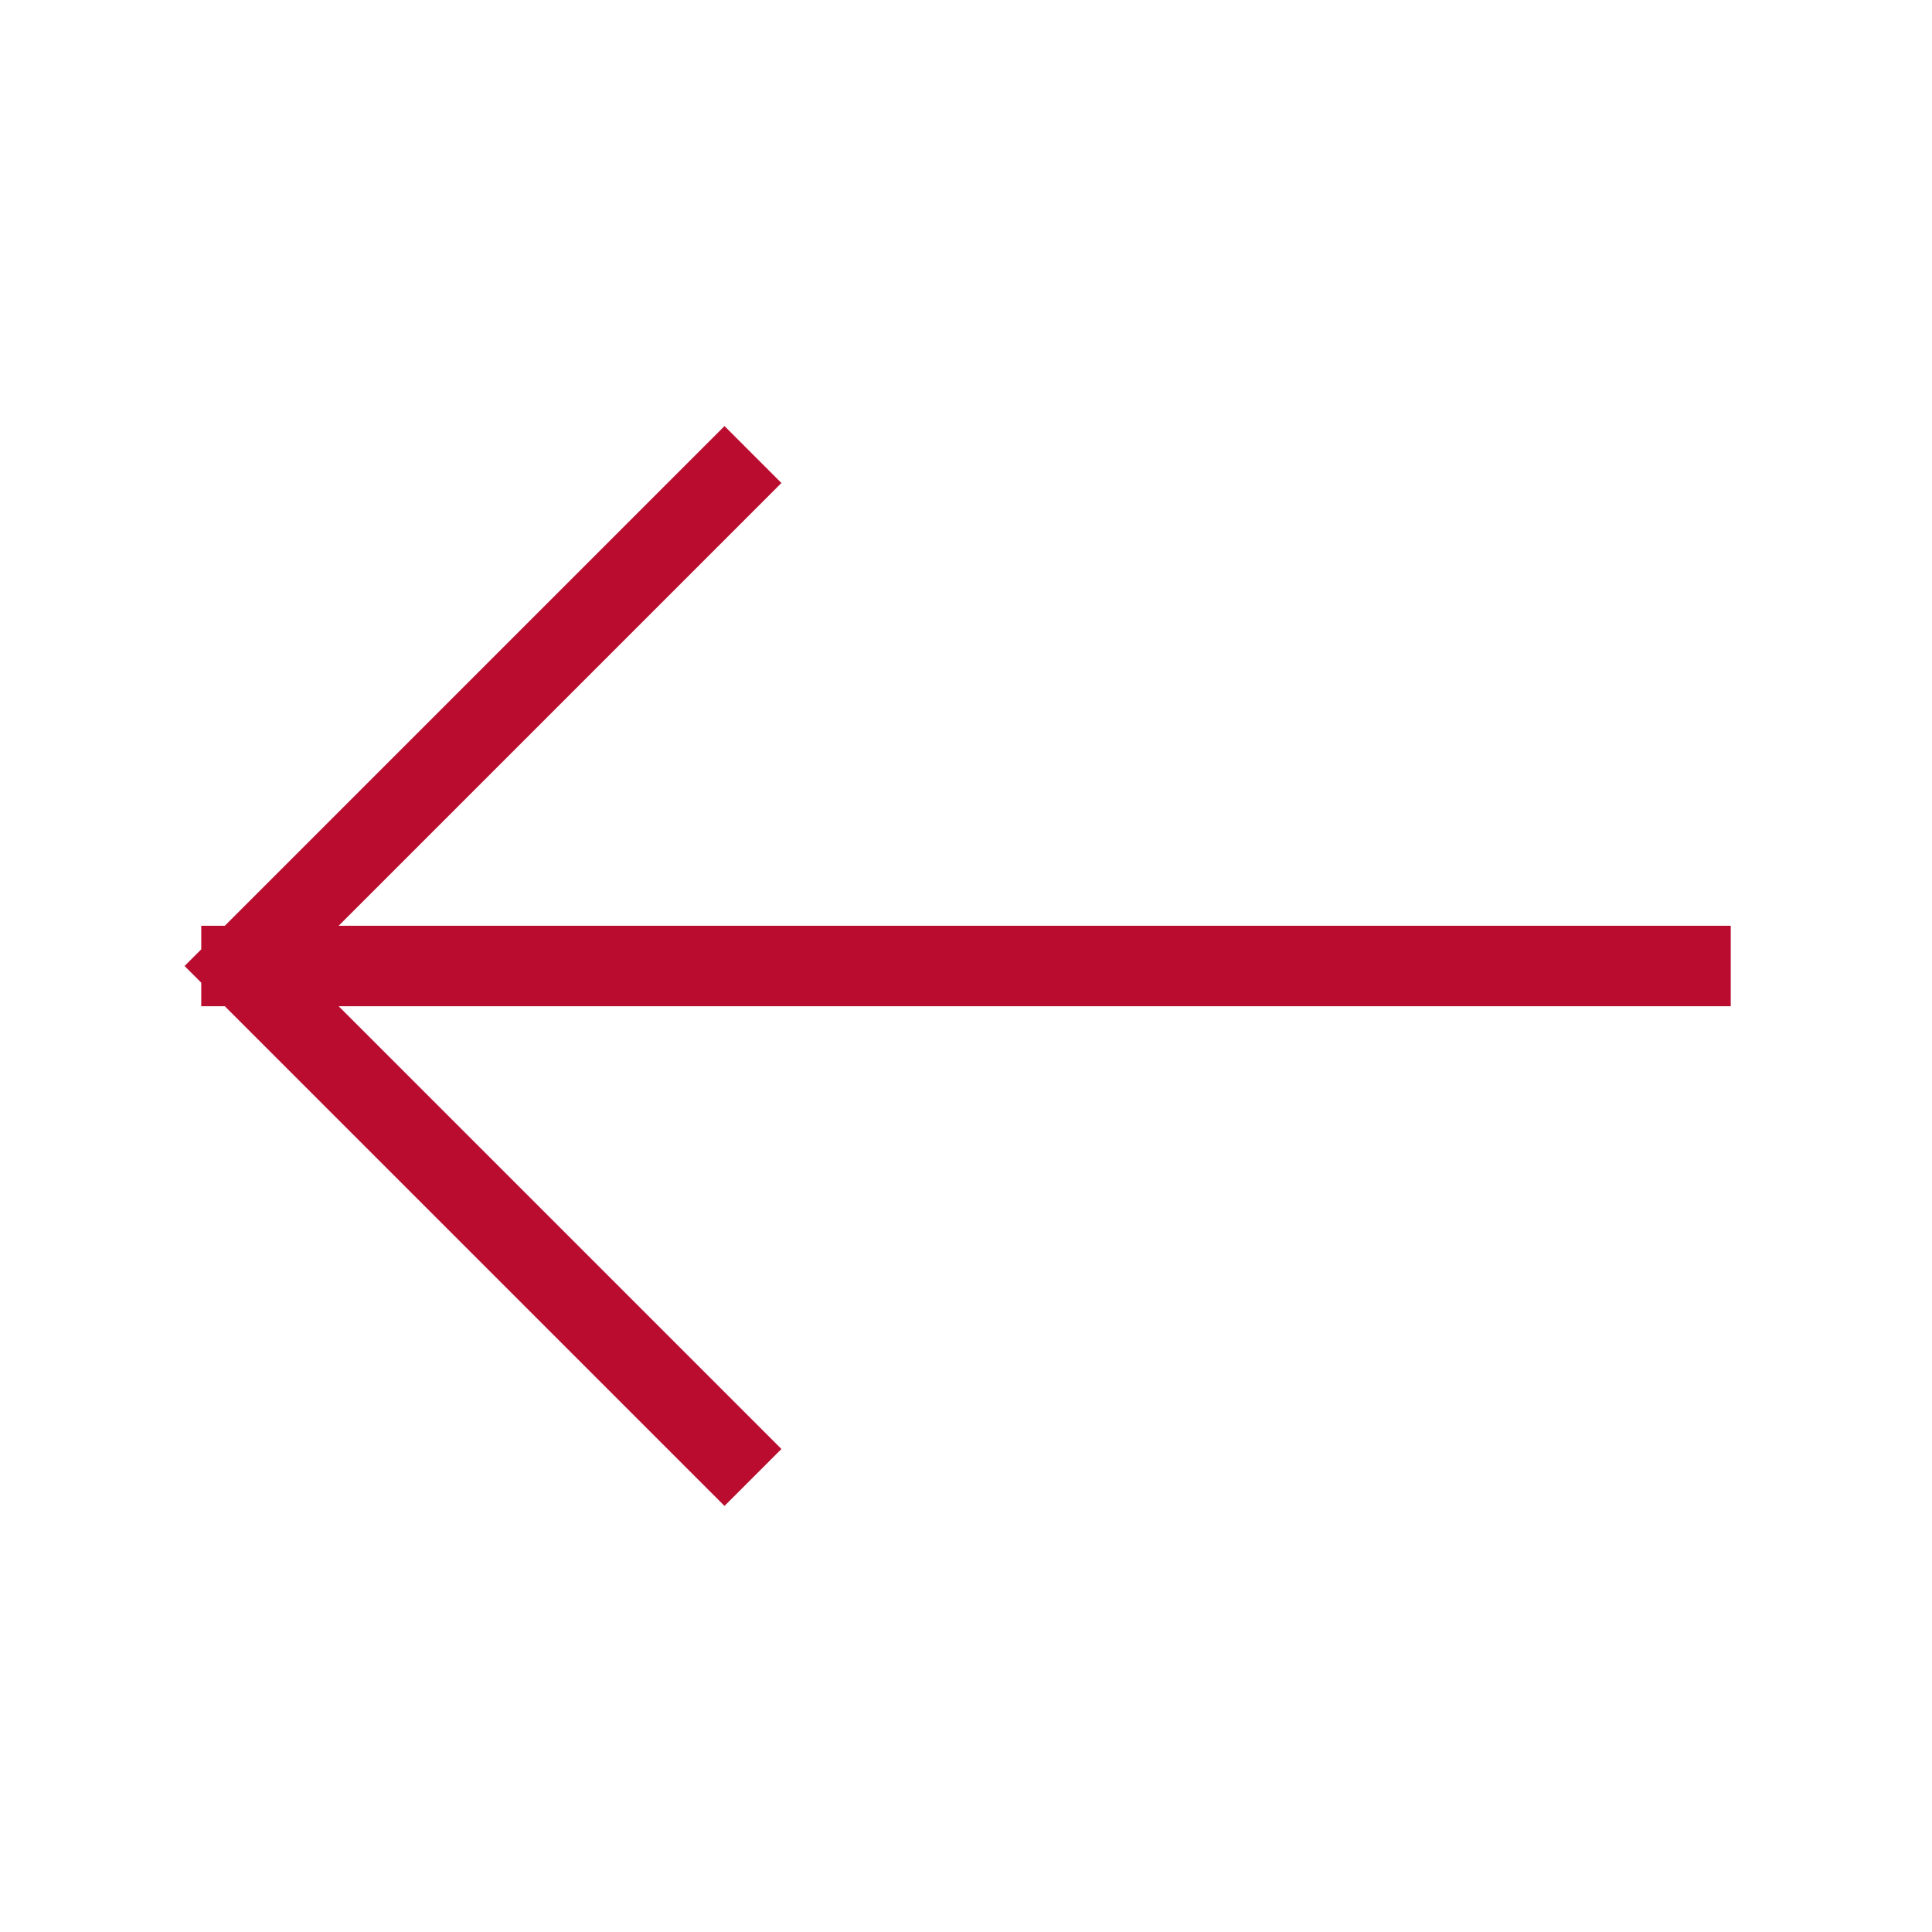 <svg xmlns="http://www.w3.org/2000/svg" width="48" height="48" fill="none" stroke="#ba0c2f" viewBox="0 0 24 24" stroke-linecap="square" color="#231f20"><title>Arrow Left</title><desc>Icon of an arrow pointing left</desc><path d="M9 6l-6 6 6 6M21 12H4M3 12h1"/></svg>